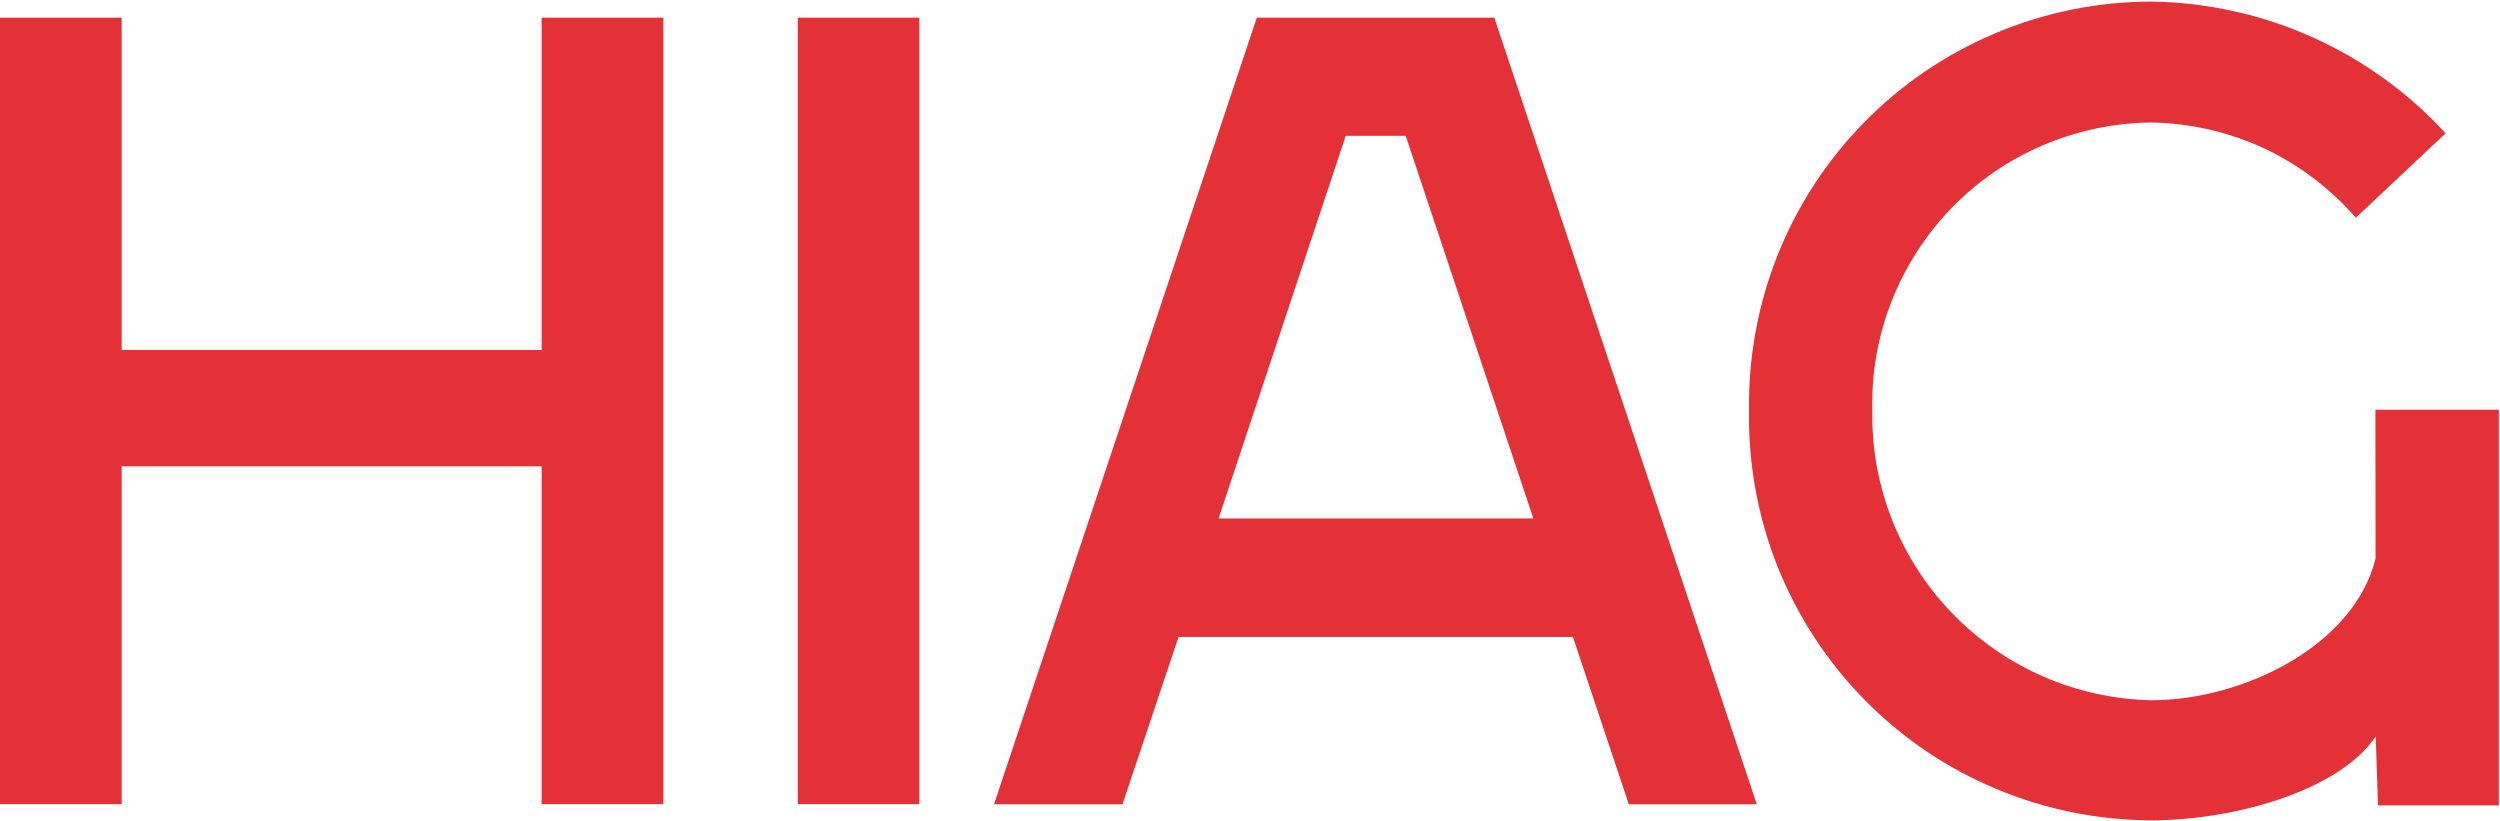 <svg version="1.2" xmlns="http://www.w3.org/2000/svg" viewBox="0 0 1543 507" width="1543" height="507">
	<title>logo-red (1)-svg</title>
	<defs>
		<clipPath clipPathUnits="userSpaceOnUse" id="cp1">
			<path d="m1079.51 1h462.75v505.25h-462.75z"/>
		</clipPath>
	</defs>
	<style>
		.s0 { fill: #e43138 } 
		.s1 { fill: none } 
	</style>
	<g id="HIAG-Logo-pos-Red">
		<g id="Group">
			<path id="Fill-1" class="s0" d="m492.4 10.9h75v485.4h-75z"/>
			<path id="Fill-2" class="s0" d="m334.3 10.9v205.1h-259.2v-205.1h-75.1v485.4h75.1v-208.5h259.2v208.5h75.1v-485.4z"/>
			<path id="Fill-3" fill-rule="evenodd" class="s0" d="m613.5 496.4l162.2-485.5h146.6l162 485.5h-79l-34.5-103.3h-243.4l-34.6 103.3zm254.1-412.6h-37l-78.5 236.2h194.3z"/>
			<g id="Group-6">
				<path id="Clip-5" fill-rule="evenodd" class="s1" d="m1079.5 1h462.8v505.2h-462.8z"/>
				<g id="Clip-Path: Group_16213" clip-path="url(#cp1)">
					<g id="Group_16213">
						<path id="Fill-4" class="s0" d="m1466.2 344.7c-13.3 54.1-82.2 87.5-138.4 87.5-23-0.5-45.7-5.5-66.8-14.7-21.1-9.2-40.2-22.5-56.2-39.1-16-16.5-28.5-36.1-37-57.5-8.4-21.4-12.6-44.3-12.2-67.3-0.6-23 3.4-46 11.8-67.4 8.4-21.5 21-41.1 37-57.7 16.1-16.6 35.2-29.8 56.4-38.8 21.3-9.1 44.1-13.9 67.1-14.1 12 0.2 23.9 1.7 35.5 4.3 11.7 2.7 23 6.6 33.9 11.6 10.8 5.1 21.1 11.3 30.6 18.5 9.5 7.2 18.3 15.4 26.1 24.4l55.4-52.1c-11.5-12.6-24.3-24-38.1-33.9-13.9-10-28.7-18.6-44.3-25.5-15.5-7-31.8-12.4-48.4-16-16.7-3.7-33.7-5.7-50.8-5.9-33 0-65.6 6.6-96 19.4-30.4 12.8-58 31.4-81.1 55-23.1 23.5-41.3 51.3-53.5 81.9-12.2 30.6-18.2 63.4-17.7 96.3-0.5 33 5.5 65.7 17.7 96.3 12.3 30.6 30.5 58.5 53.6 82 23.1 23.5 50.6 42.2 81 54.9 30.4 12.8 63 19.4 96 19.5 51 0 116-18.2 138.5-51.8l1.4 42.6h74.6v-244.2h-76.2z"/>
					</g>
				</g>
			</g>
		</g>
	</g>
</svg>